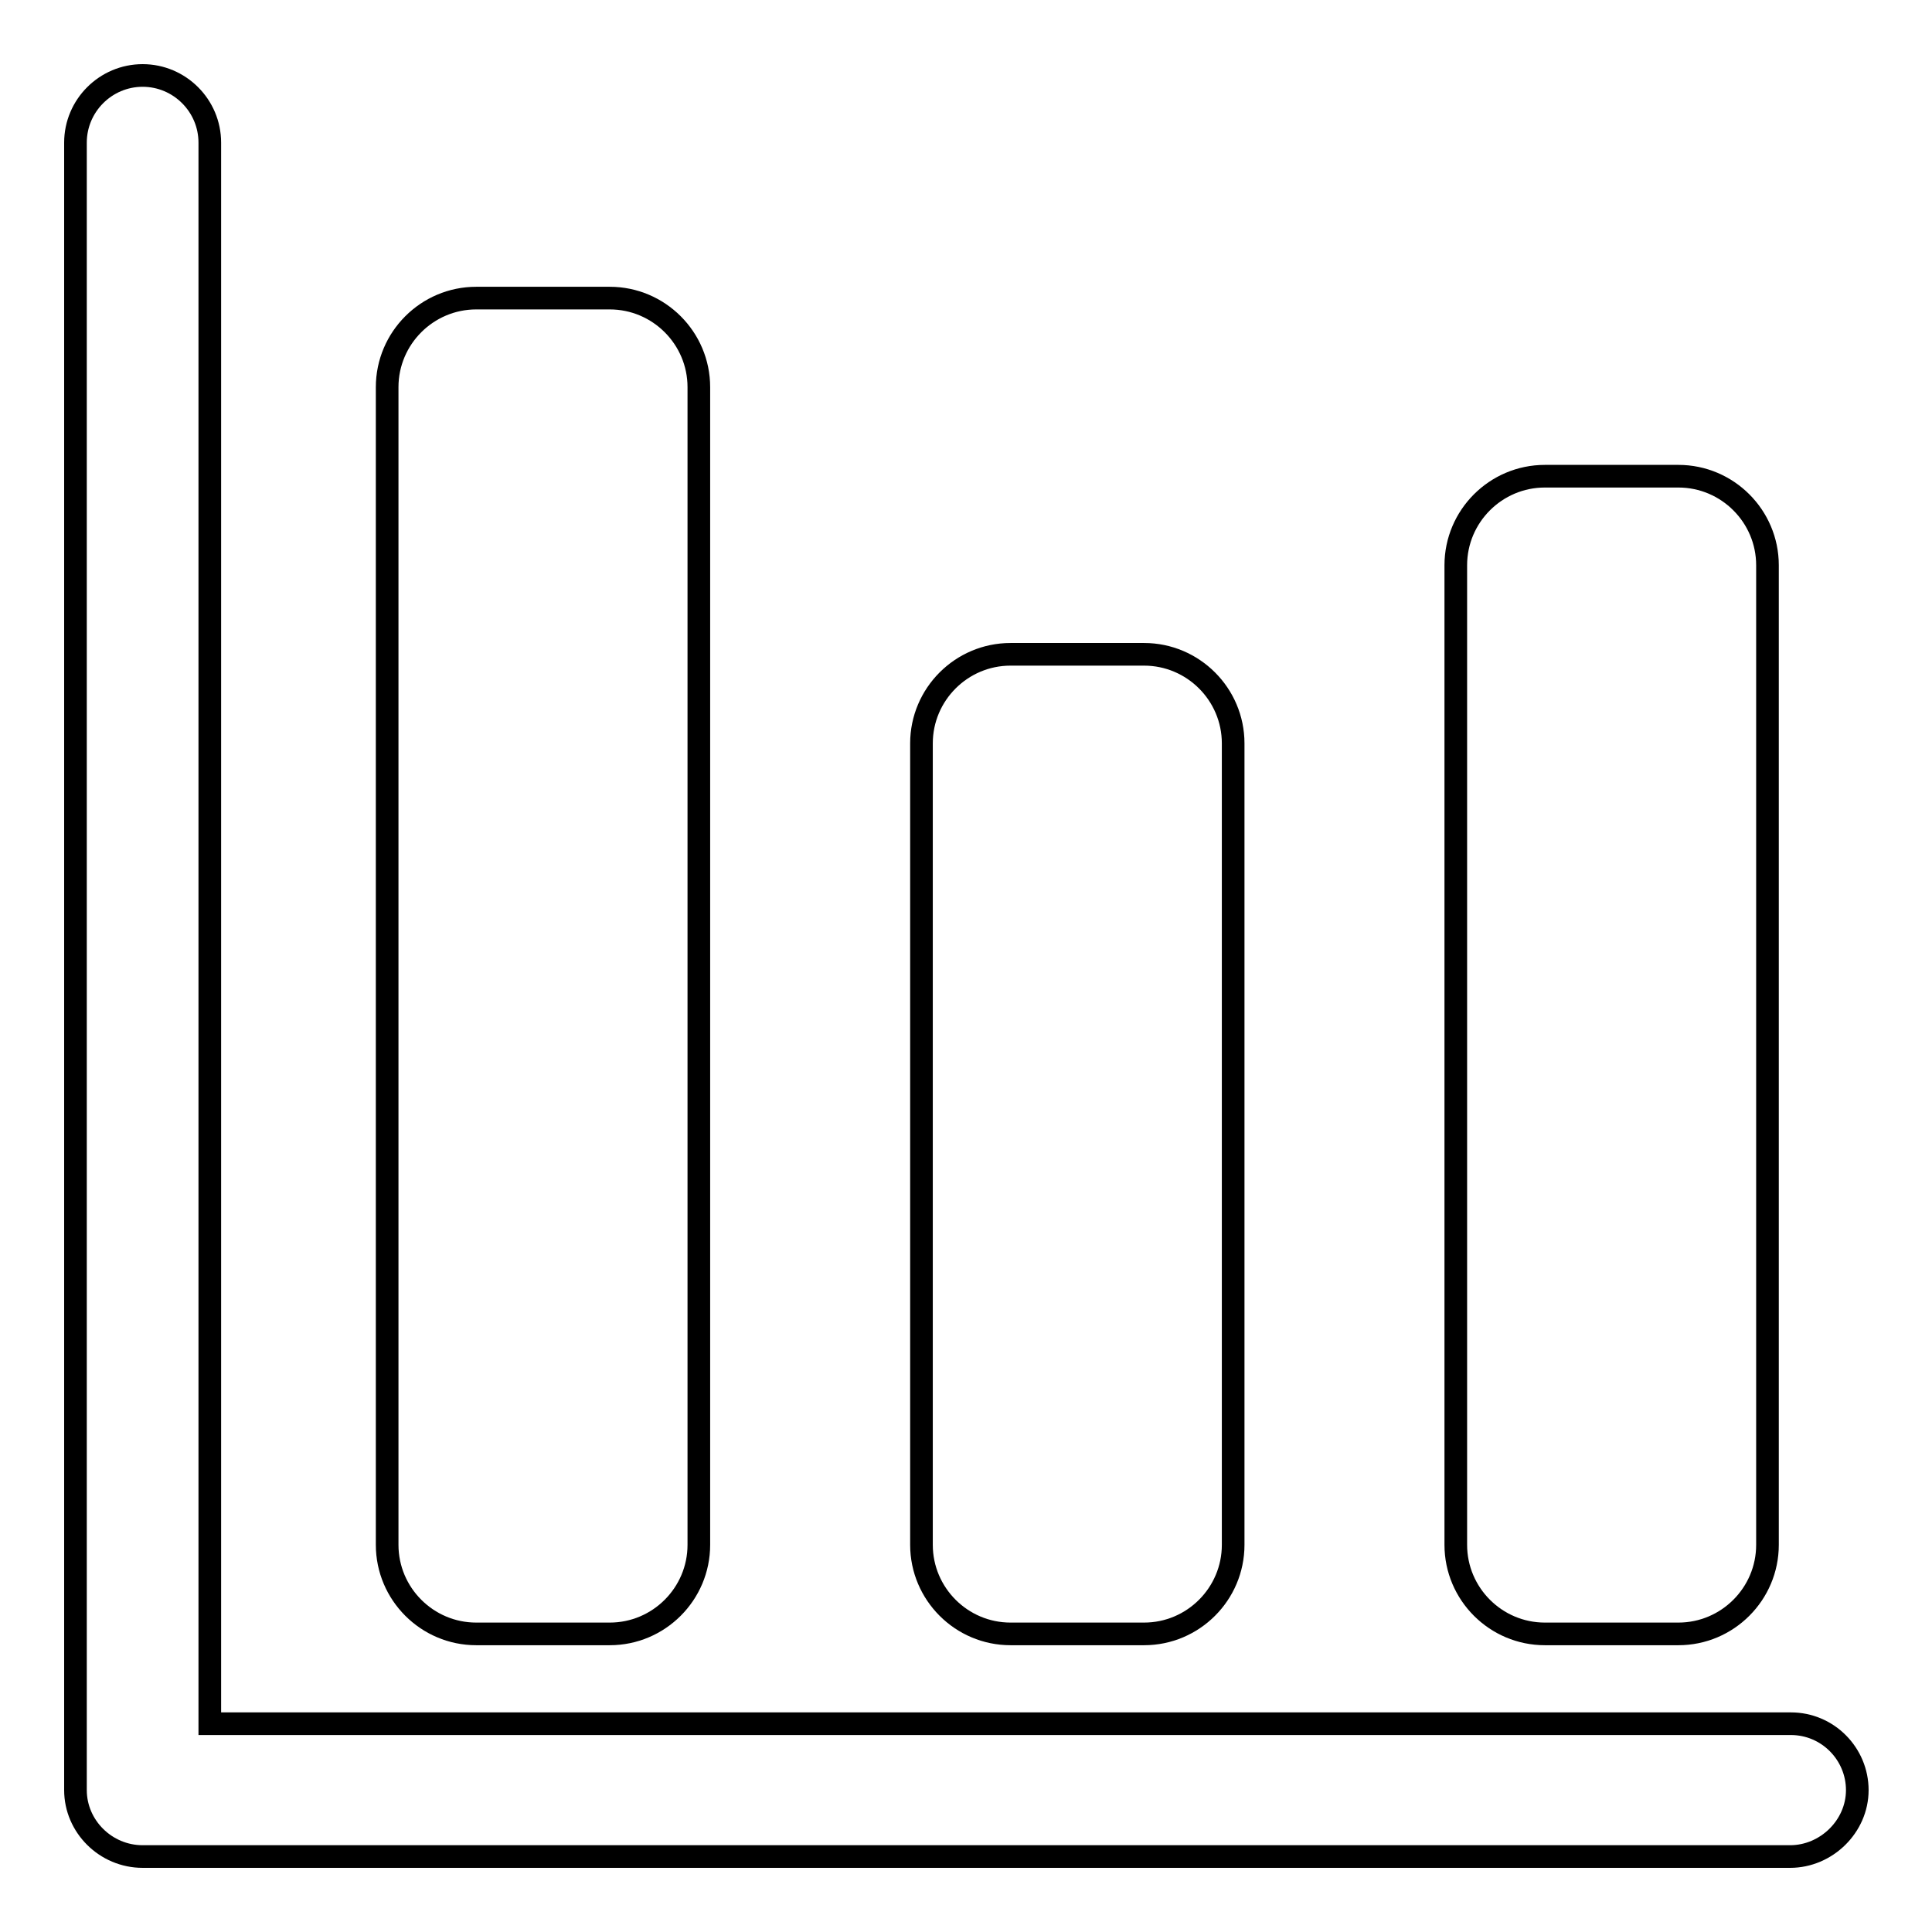 <?xml version="1.0" encoding="utf-8"?>
<!-- Svg Vector Icons : http://www.onlinewebfonts.com/icon -->
<!DOCTYPE svg PUBLIC "-//W3C//DTD SVG 1.1//EN" "http://www.w3.org/Graphics/SVG/1.1/DTD/svg11.dtd">
<svg version="1.1" xmlns="http://www.w3.org/2000/svg" xmlns:xlink="http://www.w3.org/1999/xlink" x="0px" y="0px" viewBox="0 0 256 256" enable-background="new 0 0 256 256" xml:space="preserve">
<g> <path stroke-width="3" fill-opacity="0" stroke="#000000"  d="M237.2,246H18.9c-4.9,0-8.9-4-8.9-8.8l0,0V18.9c0-4.9,4-8.9,8.9-8.9c4.9,0,8.9,4,8.9,8.9v209.5h209.5 c4.9,0,8.8,4,8.8,8.8S242,246,237.2,246L237.2,246z M222.4,216.5h-17.7c-6.5,0-11.8-5.3-11.8-11.8l0,0V74.9 c0-6.5,5.3-11.8,11.8-11.8l0,0h17.7c6.5,0,11.8,5.3,11.8,11.8l0,0v129.8C234.2,211.2,228.9,216.5,222.4,216.5L222.4,216.5z  M151.6,216.5h-17.7c-6.5,0-11.8-5.3-11.8-11.8l0,0V98.5c0-6.5,5.3-11.8,11.8-11.8h17.7c6.5,0,11.8,5.3,11.8,11.8l0,0v106.2 C163.4,211.2,158.1,216.5,151.6,216.5L151.6,216.5z M80.8,216.5H63.1c-6.5,0-11.8-5.3-11.8-11.8l0,0V51.3c0-6.5,5.3-11.8,11.8-11.8 h17.7c6.5,0,11.8,5.3,11.8,11.8v153.4C92.6,211.2,87.3,216.5,80.8,216.5L80.8,216.5z"/></g>
</svg>